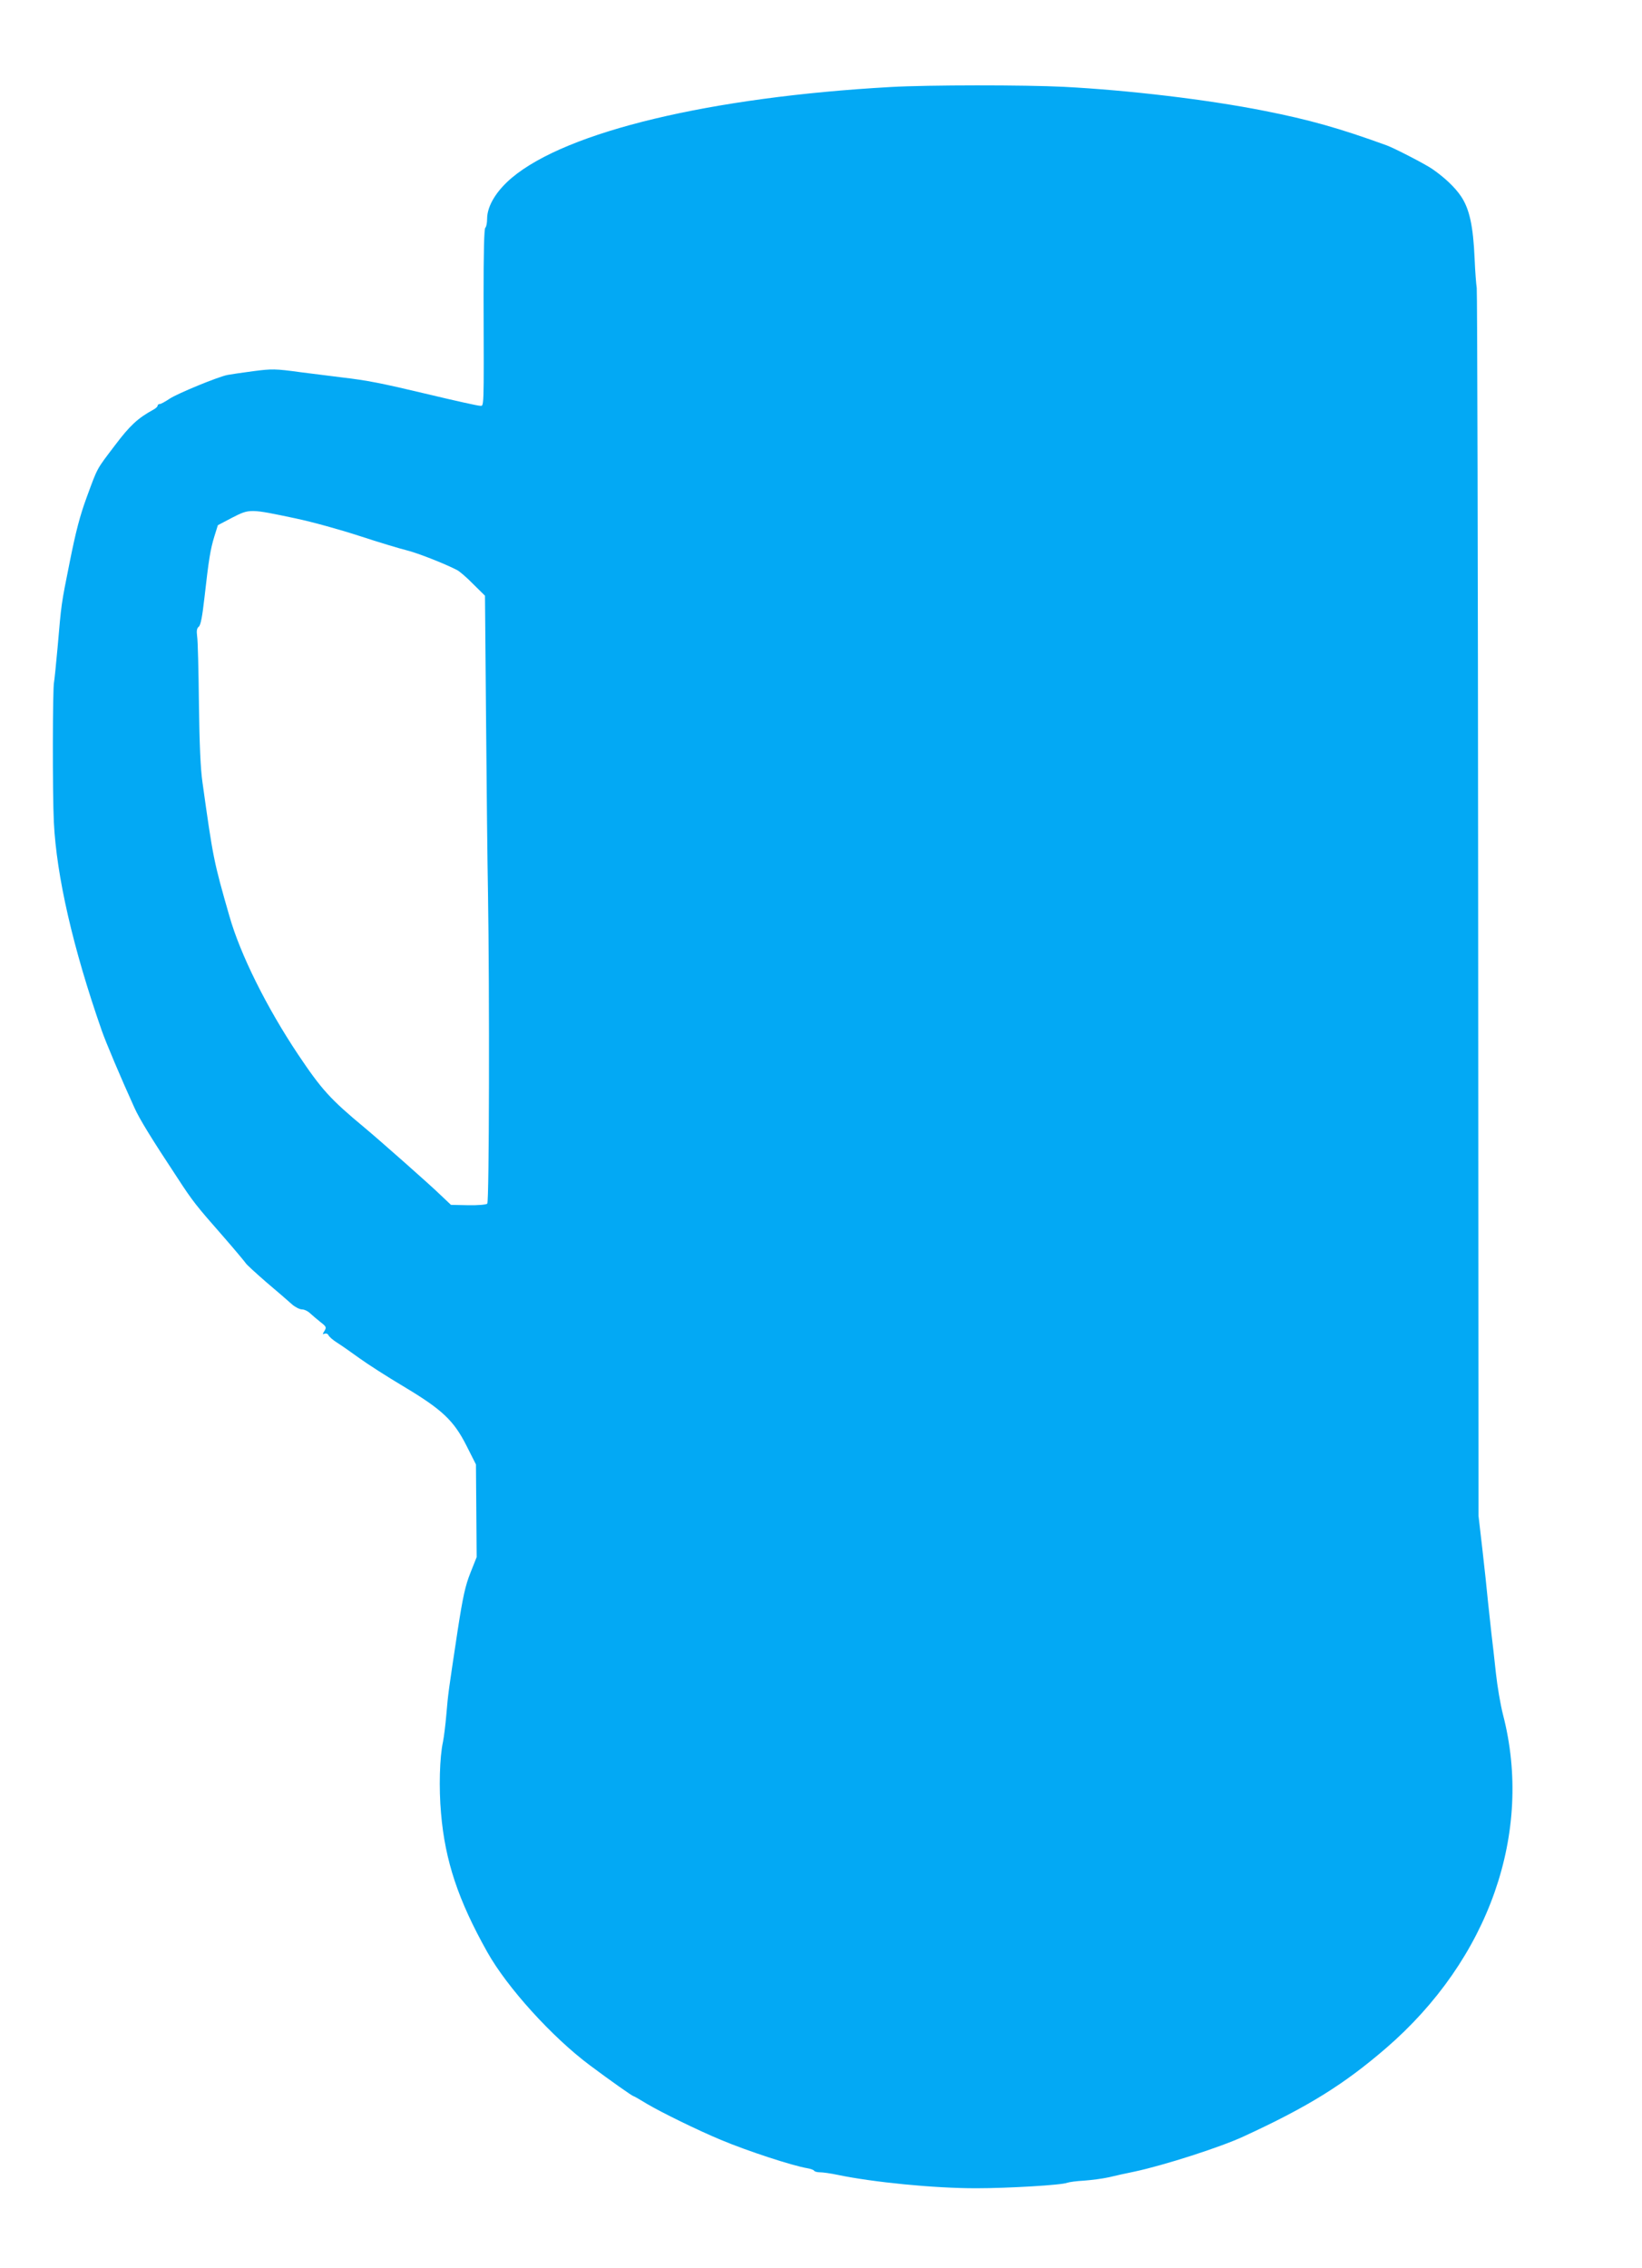 <?xml version="1.0" standalone="no"?>
<!DOCTYPE svg PUBLIC "-//W3C//DTD SVG 20010904//EN"
 "http://www.w3.org/TR/2001/REC-SVG-20010904/DTD/svg10.dtd">
<svg version="1.0" xmlns="http://www.w3.org/2000/svg"
 width="927pt" height="1280pt" viewBox="0 0 927 1280"
 preserveAspectRatio="xMidYMid meet">
<g transform="translate(0,1280) scale(0.1,-0.1)"
fill="#03a9f4" stroke="none">
<path d="M5030 12309 c-1021 -57 -1829 -251 -2140 -512 -88 -74 -140 -160
-140 -232 0 -24 -5 -47 -10 -50 -7 -4 -10 -139 -10 -388 2 -660 3 -617 -21
-617 -12 0 -143 29 -293 65 -269 64 -342 78 -486 95 -41 5 -145 18 -231 29
-146 20 -163 20 -270 6 -63 -8 -127 -18 -144 -21 -56 -11 -283 -105 -327 -134
-24 -16 -49 -30 -55 -30 -7 0 -13 -4 -13 -9 0 -6 -11 -16 -24 -23 -88 -48
-133 -90 -216 -200 -107 -141 -97 -122 -160 -293 -39 -106 -62 -195 -96 -365
-50 -249 -47 -233 -69 -485 -9 -99 -18 -187 -20 -195 -8 -29 -9 -628 -1 -790
15 -305 108 -711 270 -1175 22 -64 109 -270 185 -437 29 -64 93 -169 243 -396
86 -132 105 -156 258 -330 69 -79 126 -148 128 -152 2 -5 54 -53 115 -106 62
-52 127 -109 145 -125 18 -16 44 -29 57 -29 13 0 34 -10 47 -23 13 -12 39 -34
58 -49 32 -25 34 -29 22 -49 -12 -19 -12 -21 1 -16 9 3 18 -1 21 -8 3 -8 24
-27 48 -42 24 -15 81 -55 128 -89 47 -34 158 -105 247 -158 219 -131 284 -192
356 -334 l54 -107 2 -261 2 -262 -35 -88 c-29 -73 -42 -131 -72 -324 -52 -345
-54 -355 -64 -475 -5 -60 -14 -130 -19 -155 -19 -85 -24 -262 -11 -405 23
-268 97 -490 261 -782 112 -200 366 -480 579 -639 115 -86 240 -174 246 -174
3 0 38 -20 77 -44 81 -48 287 -149 417 -203 150 -63 404 -146 488 -160 18 -3
35 -9 38 -14 3 -5 18 -9 34 -9 16 0 59 -6 97 -14 201 -42 544 -76 783 -76 181
0 486 18 515 31 11 4 54 10 95 12 41 3 104 11 140 19 36 9 101 23 145 32 168
36 483 137 615 198 367 169 567 294 804 498 583 503 834 1219 661 1884 -14 55
-32 160 -40 235 -8 75 -19 174 -25 221 -5 47 -14 130 -20 185 -5 55 -19 186
-31 290 l-22 190 -2 3450 c-1 1898 -5 3464 -8 3480 -3 17 -9 91 -12 165 -8
185 -29 280 -76 351 -35 52 -93 107 -164 156 -41 28 -212 116 -255 132 -269
98 -442 146 -690 195 -321 64 -768 117 -1135 136 -219 11 -763 11 -975 -1z
m-3360 -2435 c91 -19 253 -64 360 -99 107 -35 226 -71 263 -80 59 -14 213 -74
287 -112 14 -7 55 -42 91 -79 l67 -66 6 -696 c3 -383 8 -825 11 -982 9 -551 7
-1742 -4 -1753 -6 -6 -52 -10 -108 -9 l-97 2 -56 53 c-57 56 -346 311 -431
382 -195 162 -243 215 -377 415 -178 267 -326 565 -387 780 -89 310 -92 326
-152 755 -11 75 -17 216 -20 445 -2 184 -6 354 -10 378 -4 32 -2 46 9 55 11 8
20 57 32 162 25 222 34 275 56 347 l20 64 82 43 c98 50 98 50 358 -5z"/>
</g>
</svg>
